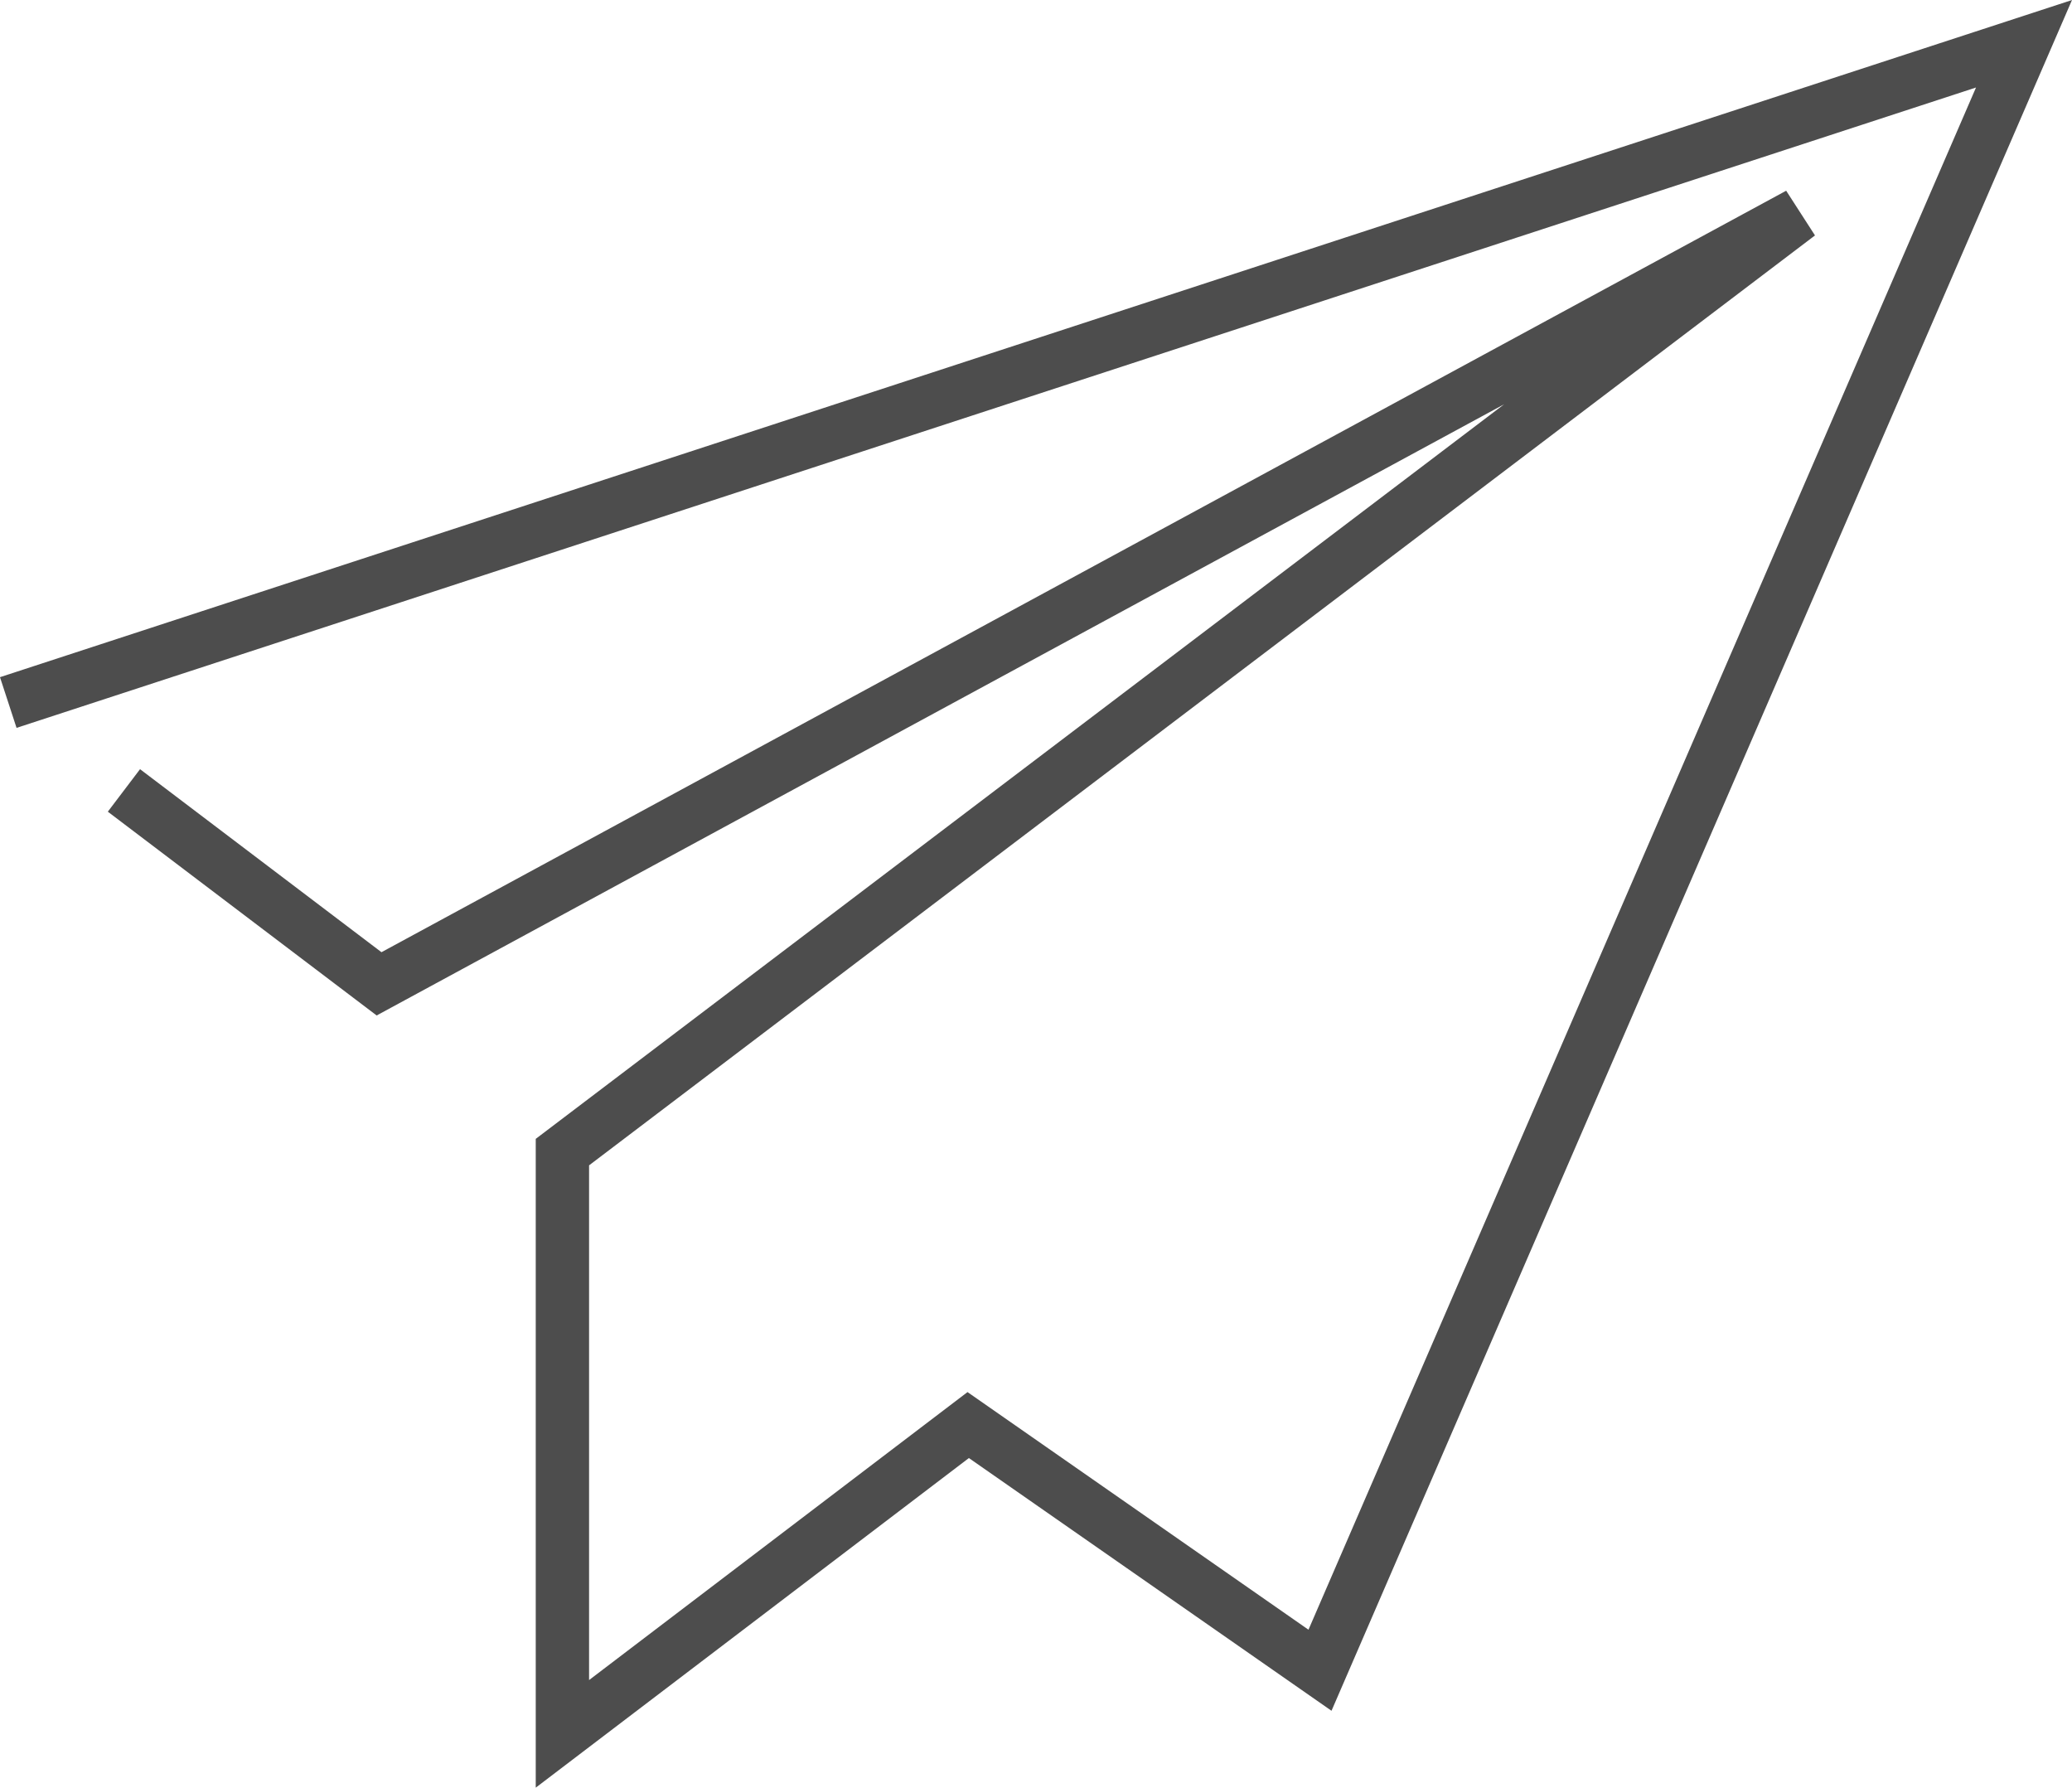 <?xml version="1.0" encoding="UTF-8"?> <svg xmlns="http://www.w3.org/2000/svg" width="49.386" height="42.602" viewBox="0 0 49.386 42.602"><path fill="none" stroke="#4d4d4d" stroke-miterlimit="10" stroke-width="1.271" d="M2.954 18.837l6.081 4.609L42.876 5.104 13.405 27.456V41.32l9.672-7.359 8.385 5.843 16.78-38.761L.197 16.742"></path></svg> 